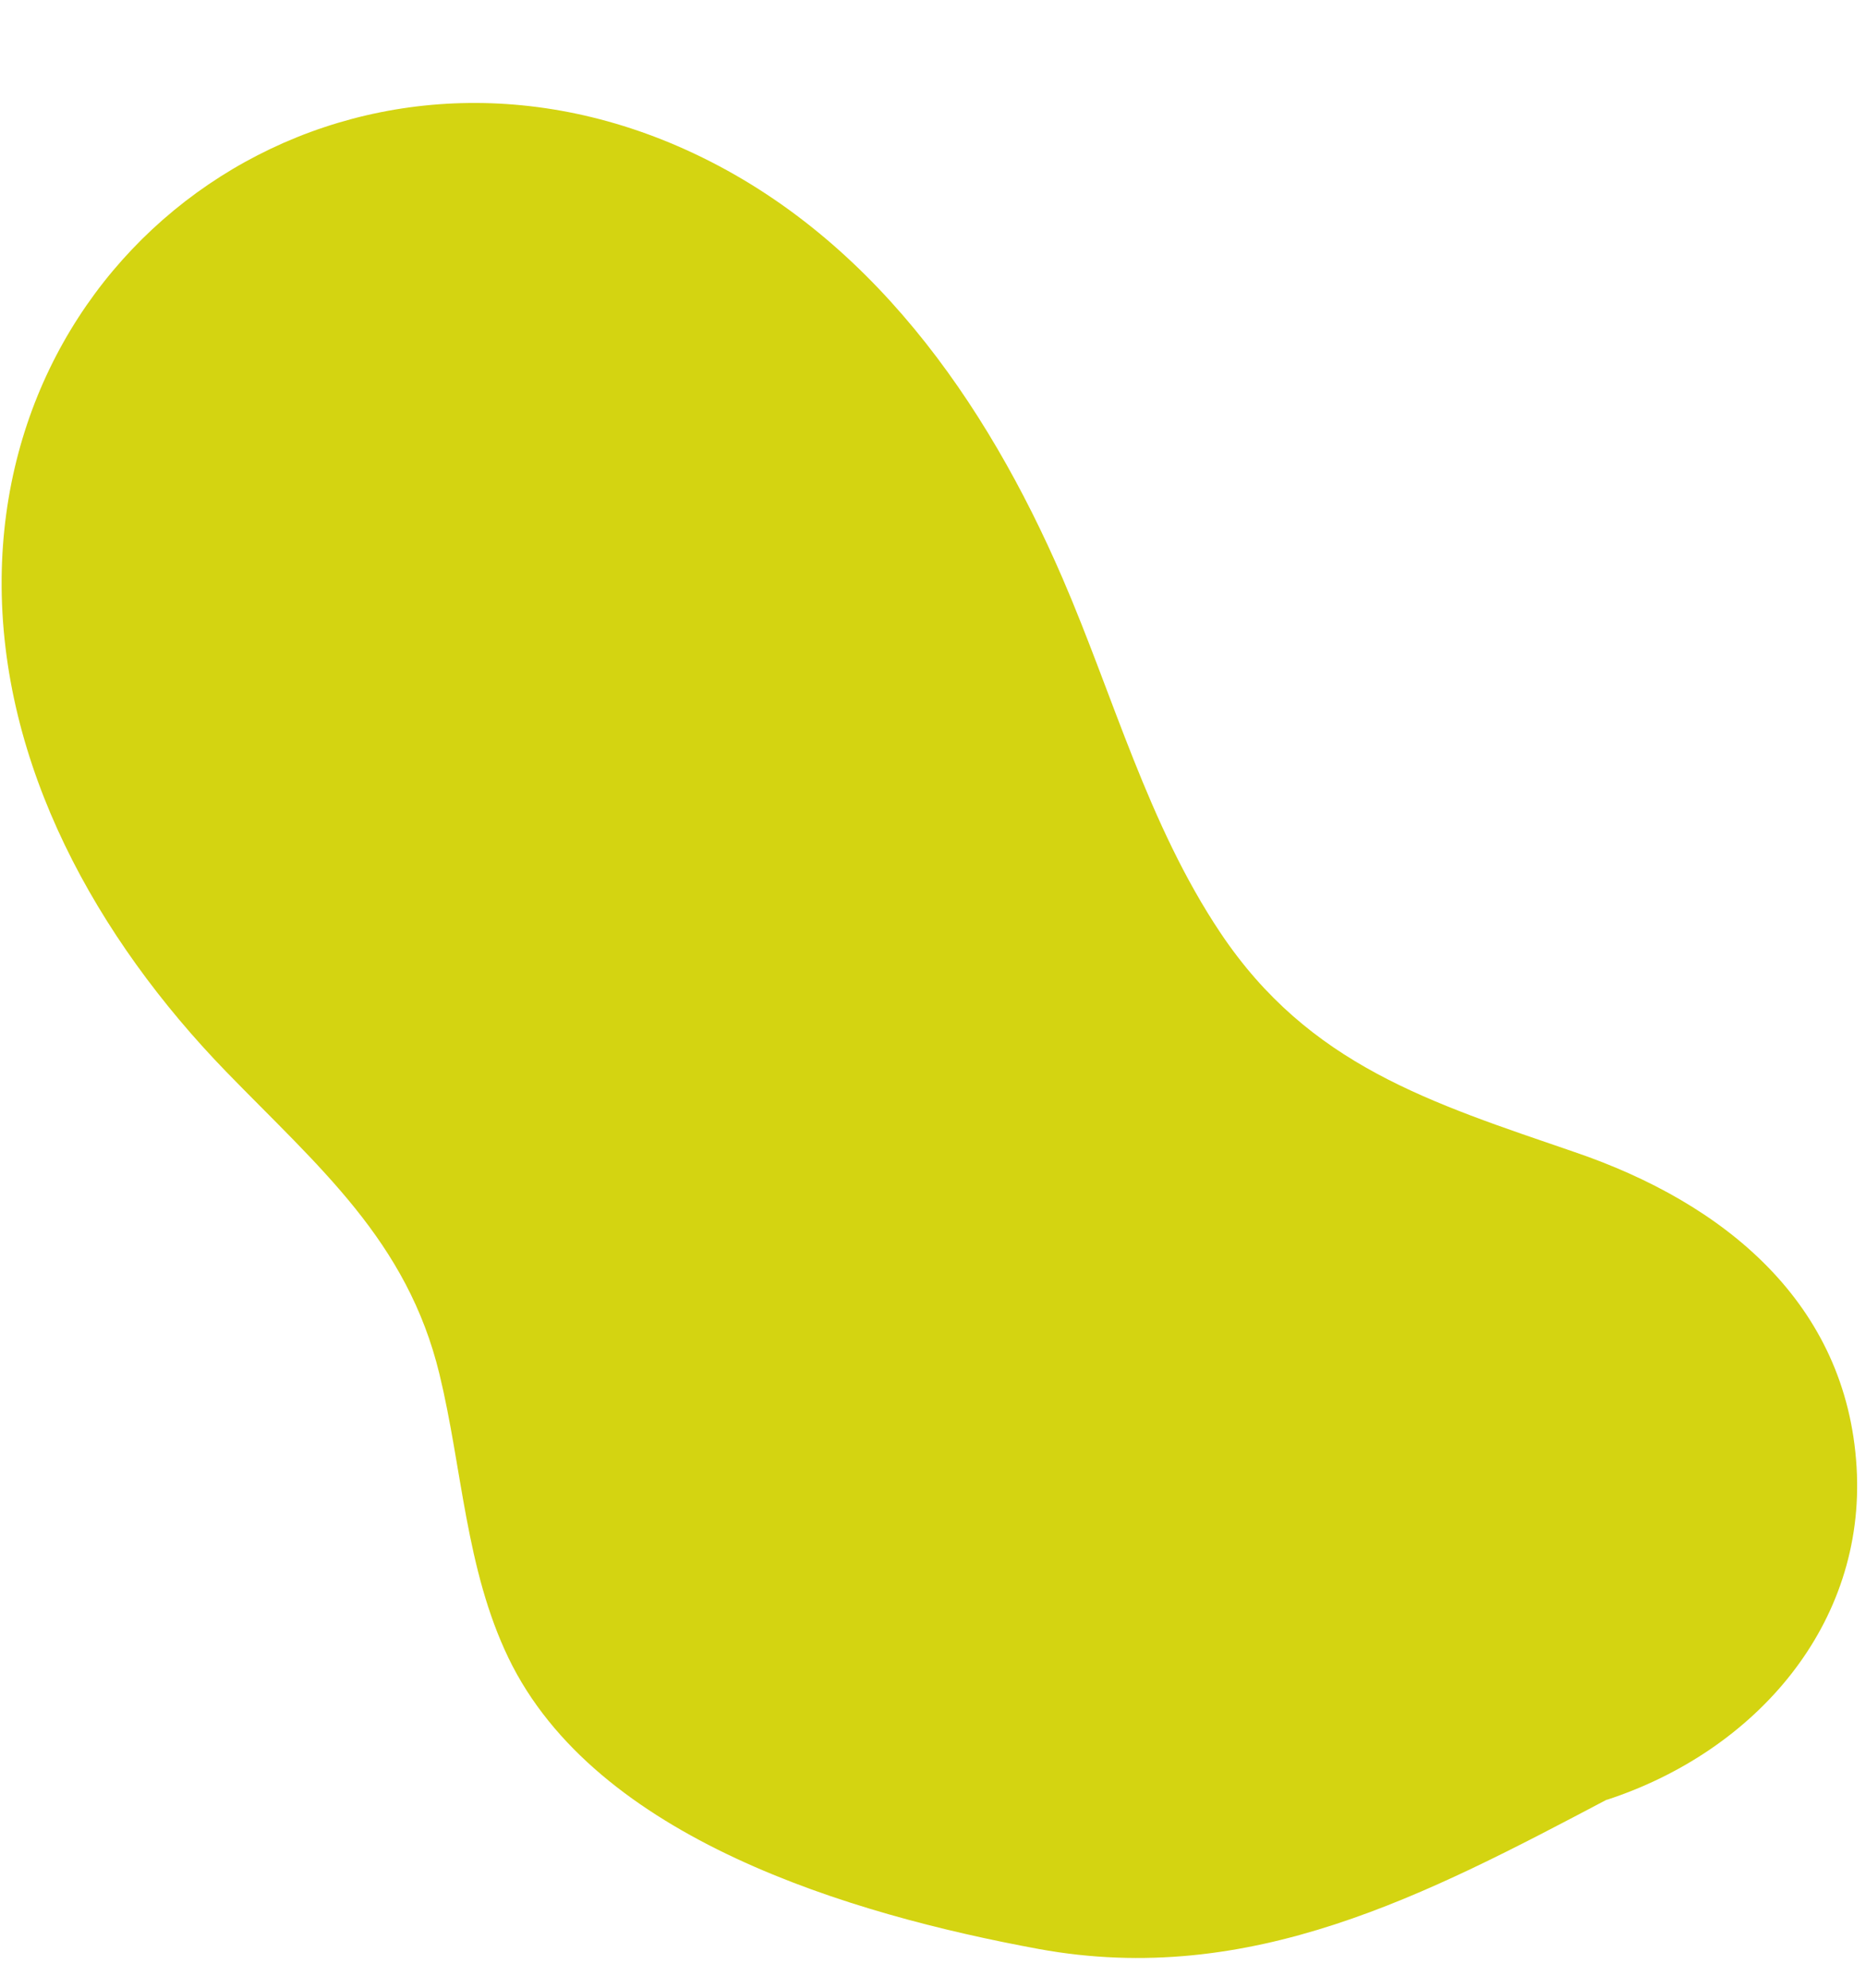 <?xml version="1.0" encoding="UTF-8" standalone="no"?><svg xmlns="http://www.w3.org/2000/svg" xmlns:xlink="http://www.w3.org/1999/xlink" fill="#000000" height="486.4" preserveAspectRatio="xMidYMid meet" version="1" viewBox="-0.4 -25.2 456.5 486.4" width="456.5" zoomAndPan="magnify"><g id="change1_1"><path d="M453.8,333.8c-2.4-40.1-32.3-64.6-69-77.1c-35.2-12.1-64.9-21.2-86.6-53.6c-17.8-26.6-26.2-58-38.7-86.9 c-18.6-43-47.2-84.5-92.2-104.8C86.1-25.2,0.8,30.7,0,116.3C-0.4,162,23.3,204.4,54.9,237c22.7,23.4,44.3,41.4,52.2,74 c5.6,23.1,6.4,47.7,16.9,69.5c21.3,44.2,83.6,62.7,129.7,71.2c51.9,9.5,95.1-13.4,138.9-36.5c0.1,0,0.1,0,0.1,0 C429.1,403.3,456.1,372.3,453.8,333.8z" fill="#d4d411"/></g></svg>